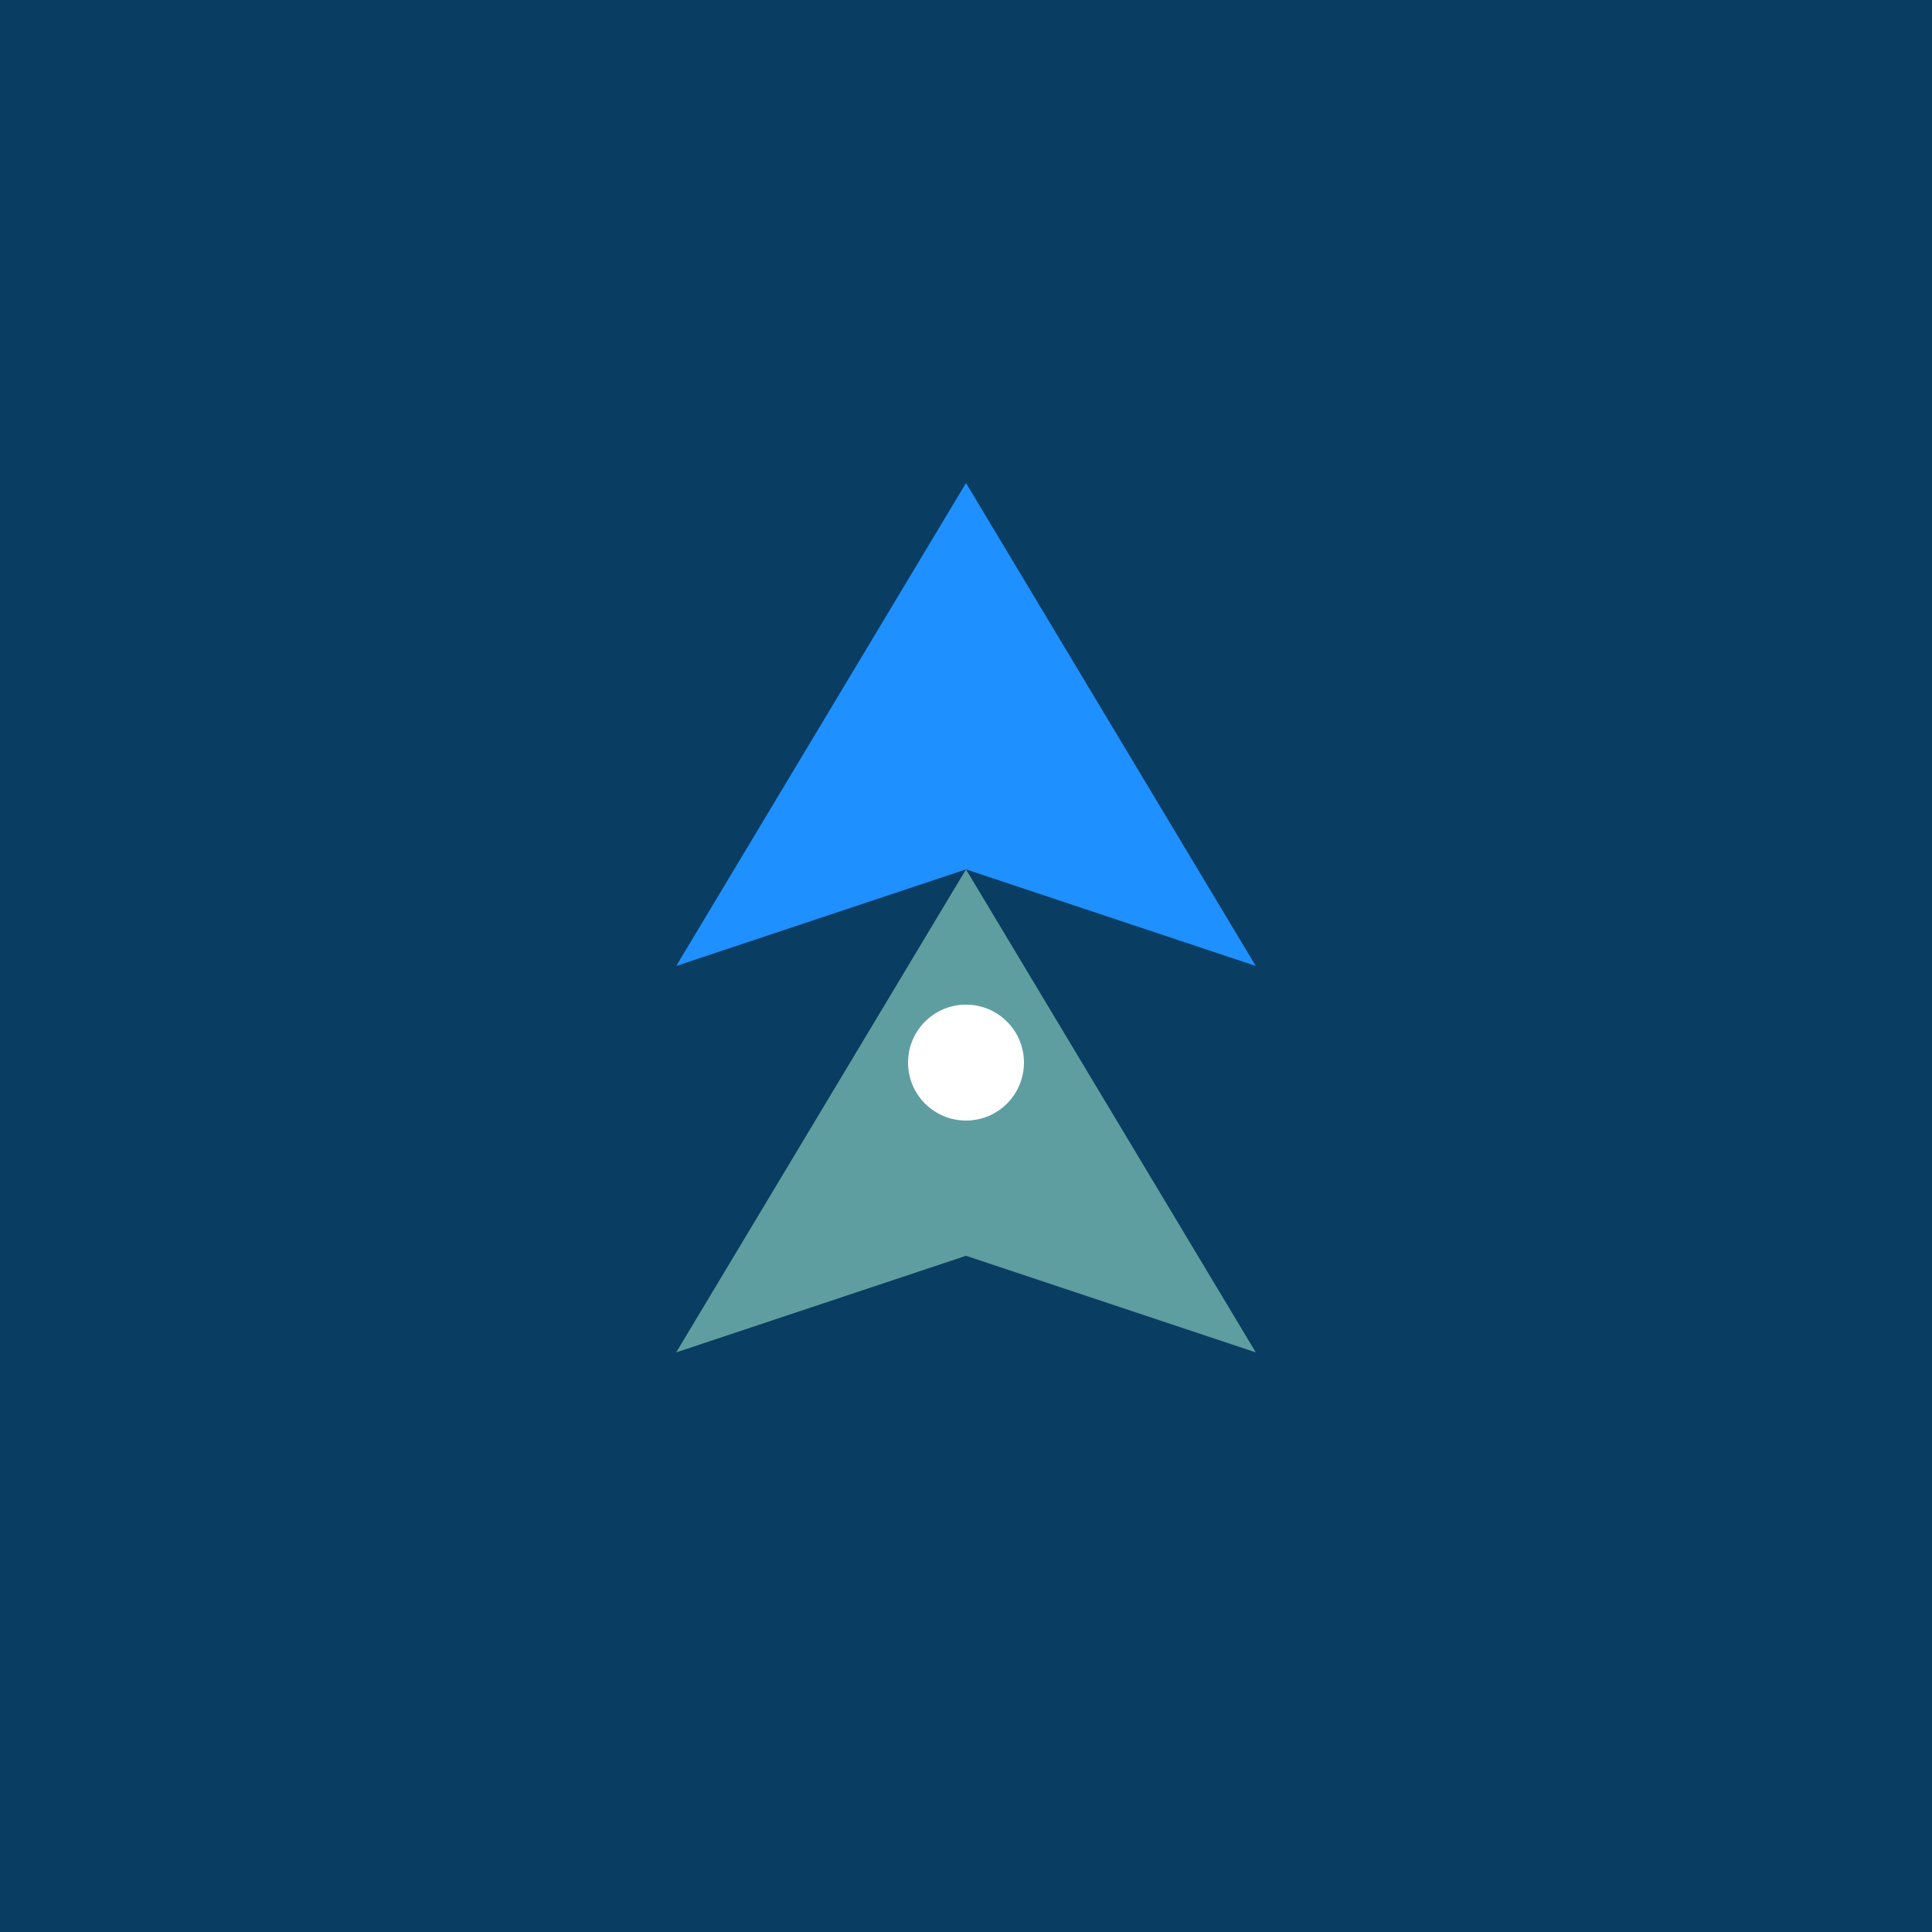 <svg xmlns="http://www.w3.org/2000/svg" viewBox="0 0 100 100">
  <rect width="100" height="100" fill="#0A3D62"/>
  <path d="M50 25 L35 50 L50 45 L65 50 Z" fill="#1E90FF"/>
  <path d="M50 45 L35 70 L50 65 L65 70 Z" fill="#5F9EA0"/>
  <circle cx="50" cy="55" r="3" fill="white"/>
</svg>

